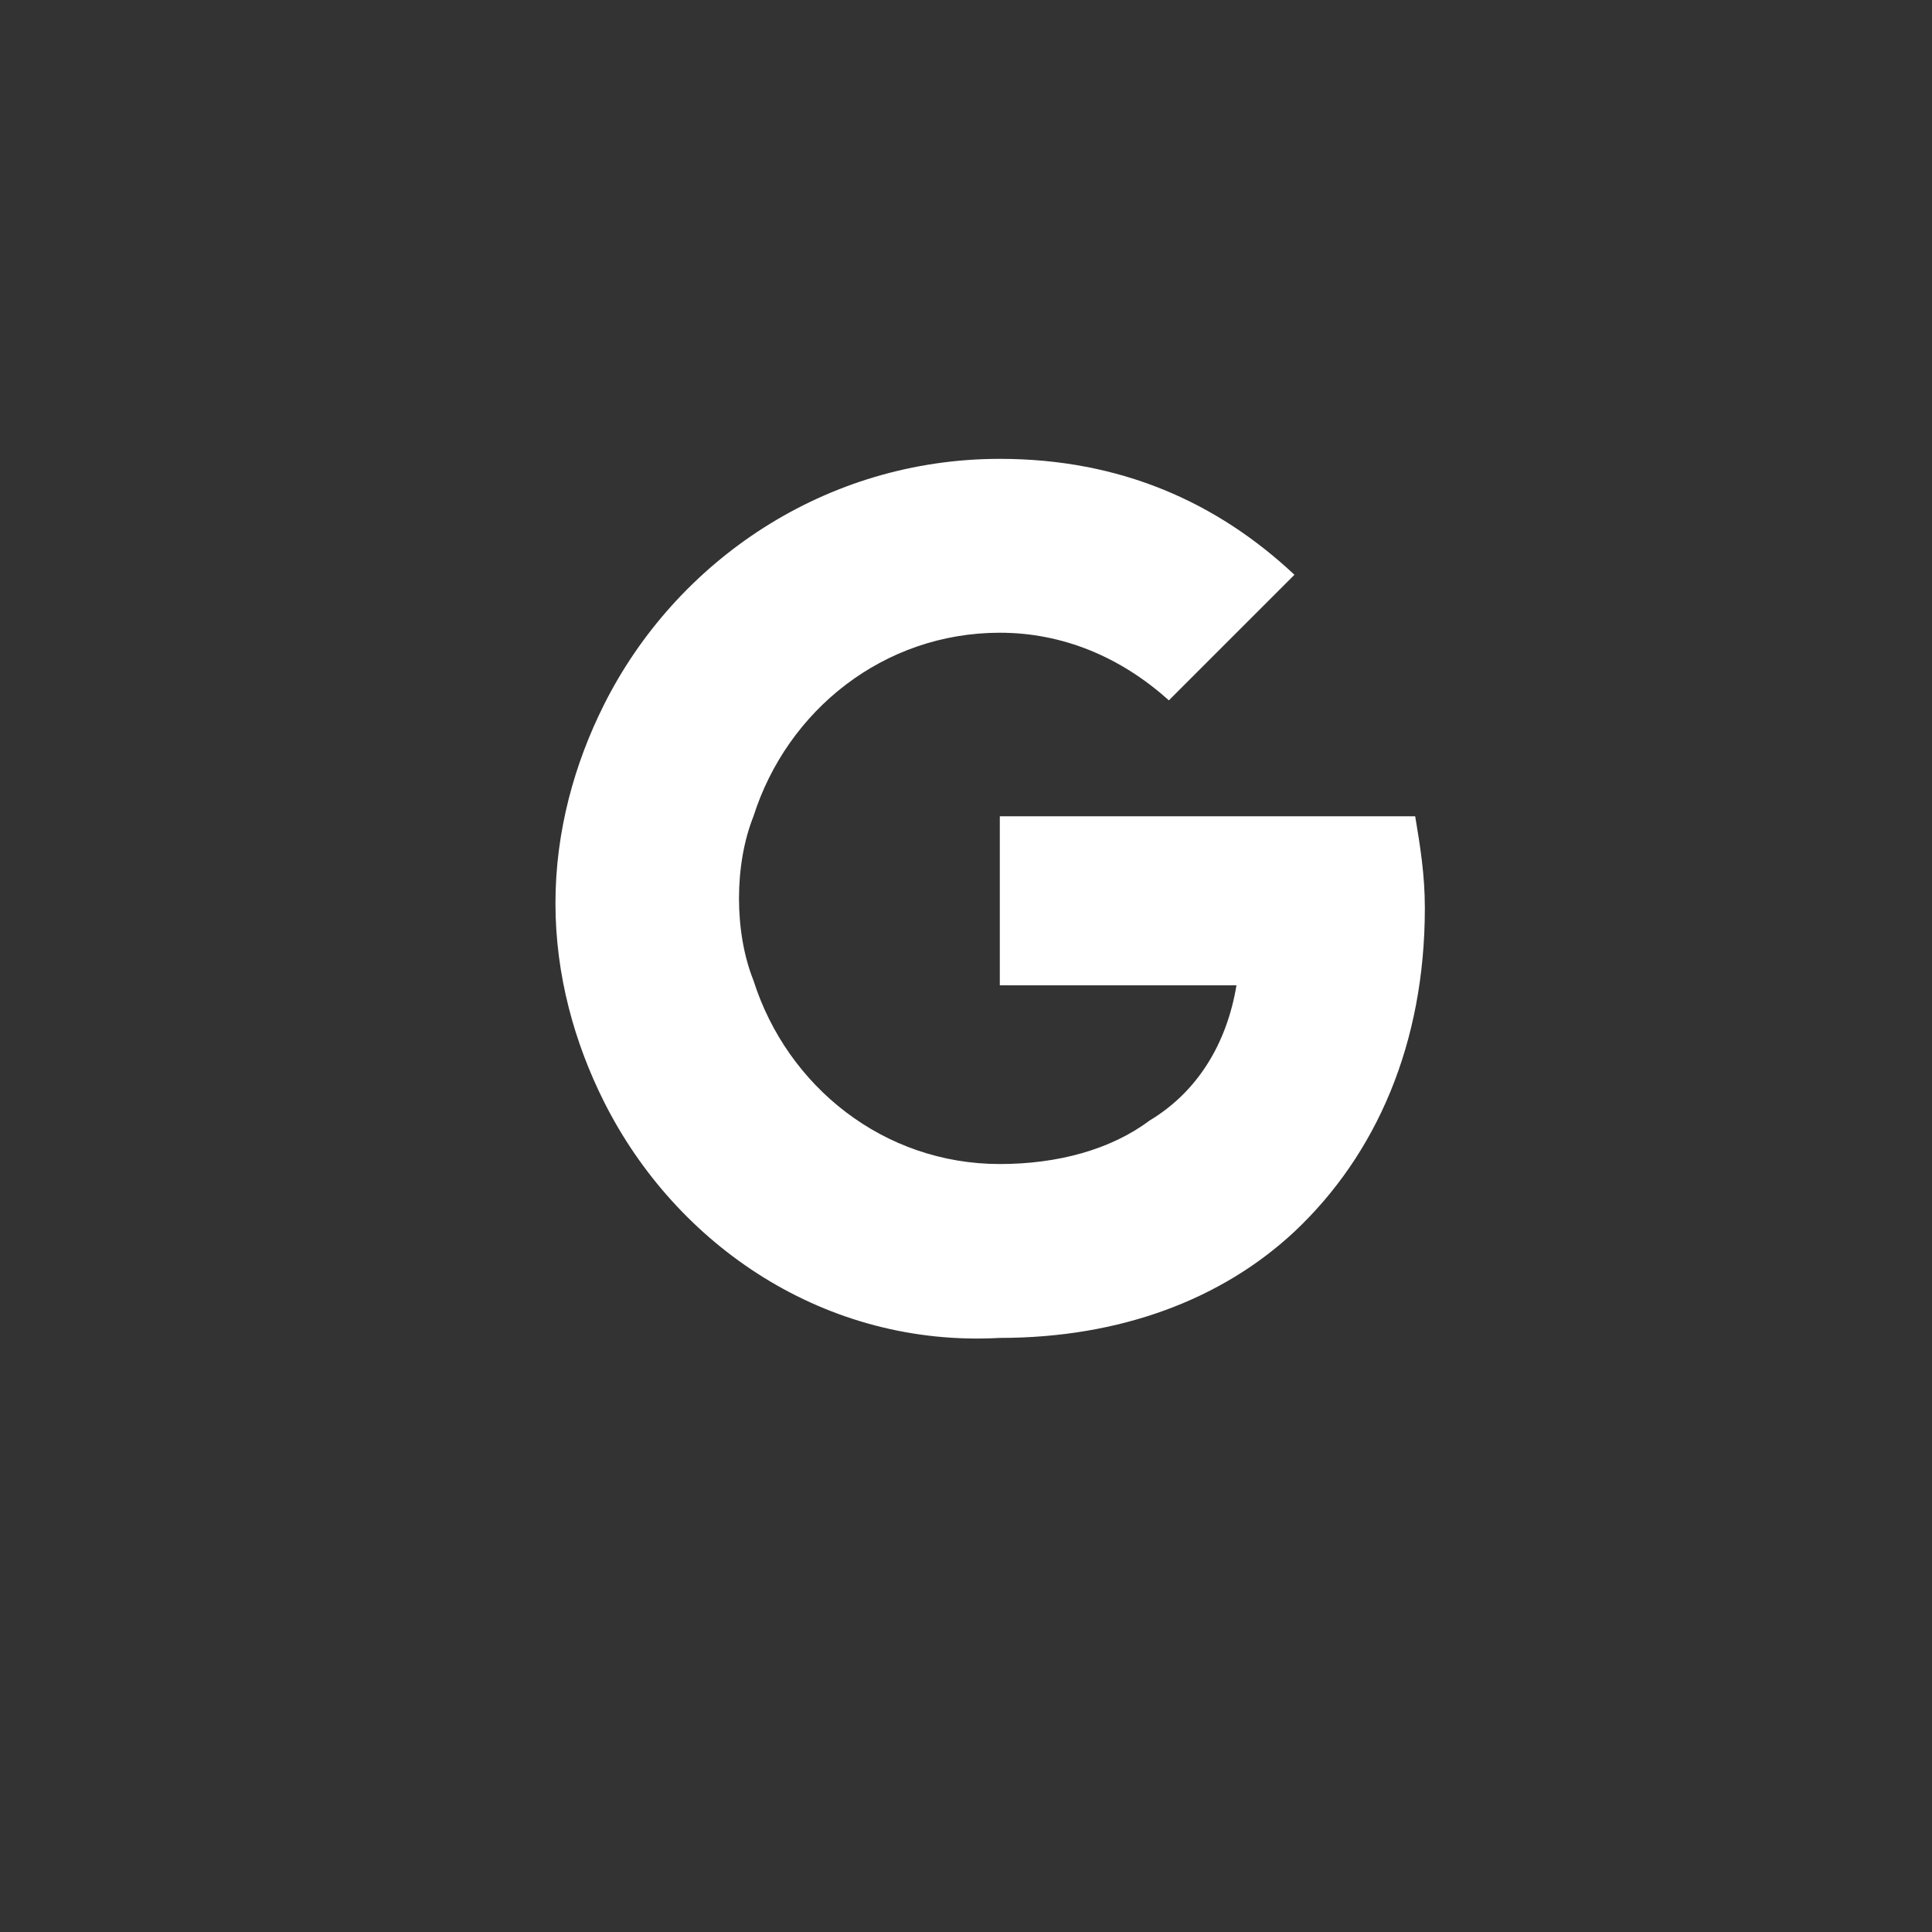 <svg xmlns="http://www.w3.org/2000/svg" xmlns:xlink="http://www.w3.org/1999/xlink" id="Layer_1" x="0px" y="0px" viewBox="0 0 40 40" style="enable-background:new 0 0 40 40;" xml:space="preserve">
<rect x="0" y="0" width="40" height="40" fill="#333333" stroke="none"/>
<style type="text/css">
	.st0{fill-rule:evenodd;clip-rule:evenodd;fill:#FFFFFF;}
</style>
<path class="st0" d="M12.5,22.8c-0.6-1.2-1-2.6-1-4.1c0-1.5,0.4-2.9,1-4.1c1.5-3,4.6-5.1,8.2-5.1c2.5,0,4.5,0.9,6.1,2.4l-2.6,2.6  c-1-0.9-2.2-1.4-3.5-1.4c-2.4,0-4.4,1.6-5.1,3.8c-0.2,0.5-0.3,1.1-0.3,1.7c0,0.6,0.1,1.2,0.3,1.7l0,0h0c0.7,2.2,2.7,3.8,5.1,3.8  c1.2,0,2.3-0.3,3.1-0.9c1-0.6,1.6-1.6,1.8-2.8h-4.9v-3.5h8.6c0.1,0.6,0.2,1.2,0.2,1.9c0,2.8-1,5.1-2.7,6.7c-1.5,1.4-3.6,2.2-6.1,2.2  C17.1,27.9,14,25.8,12.5,22.8L12.5,22.8L12.5,22.8z"></path>
</svg>